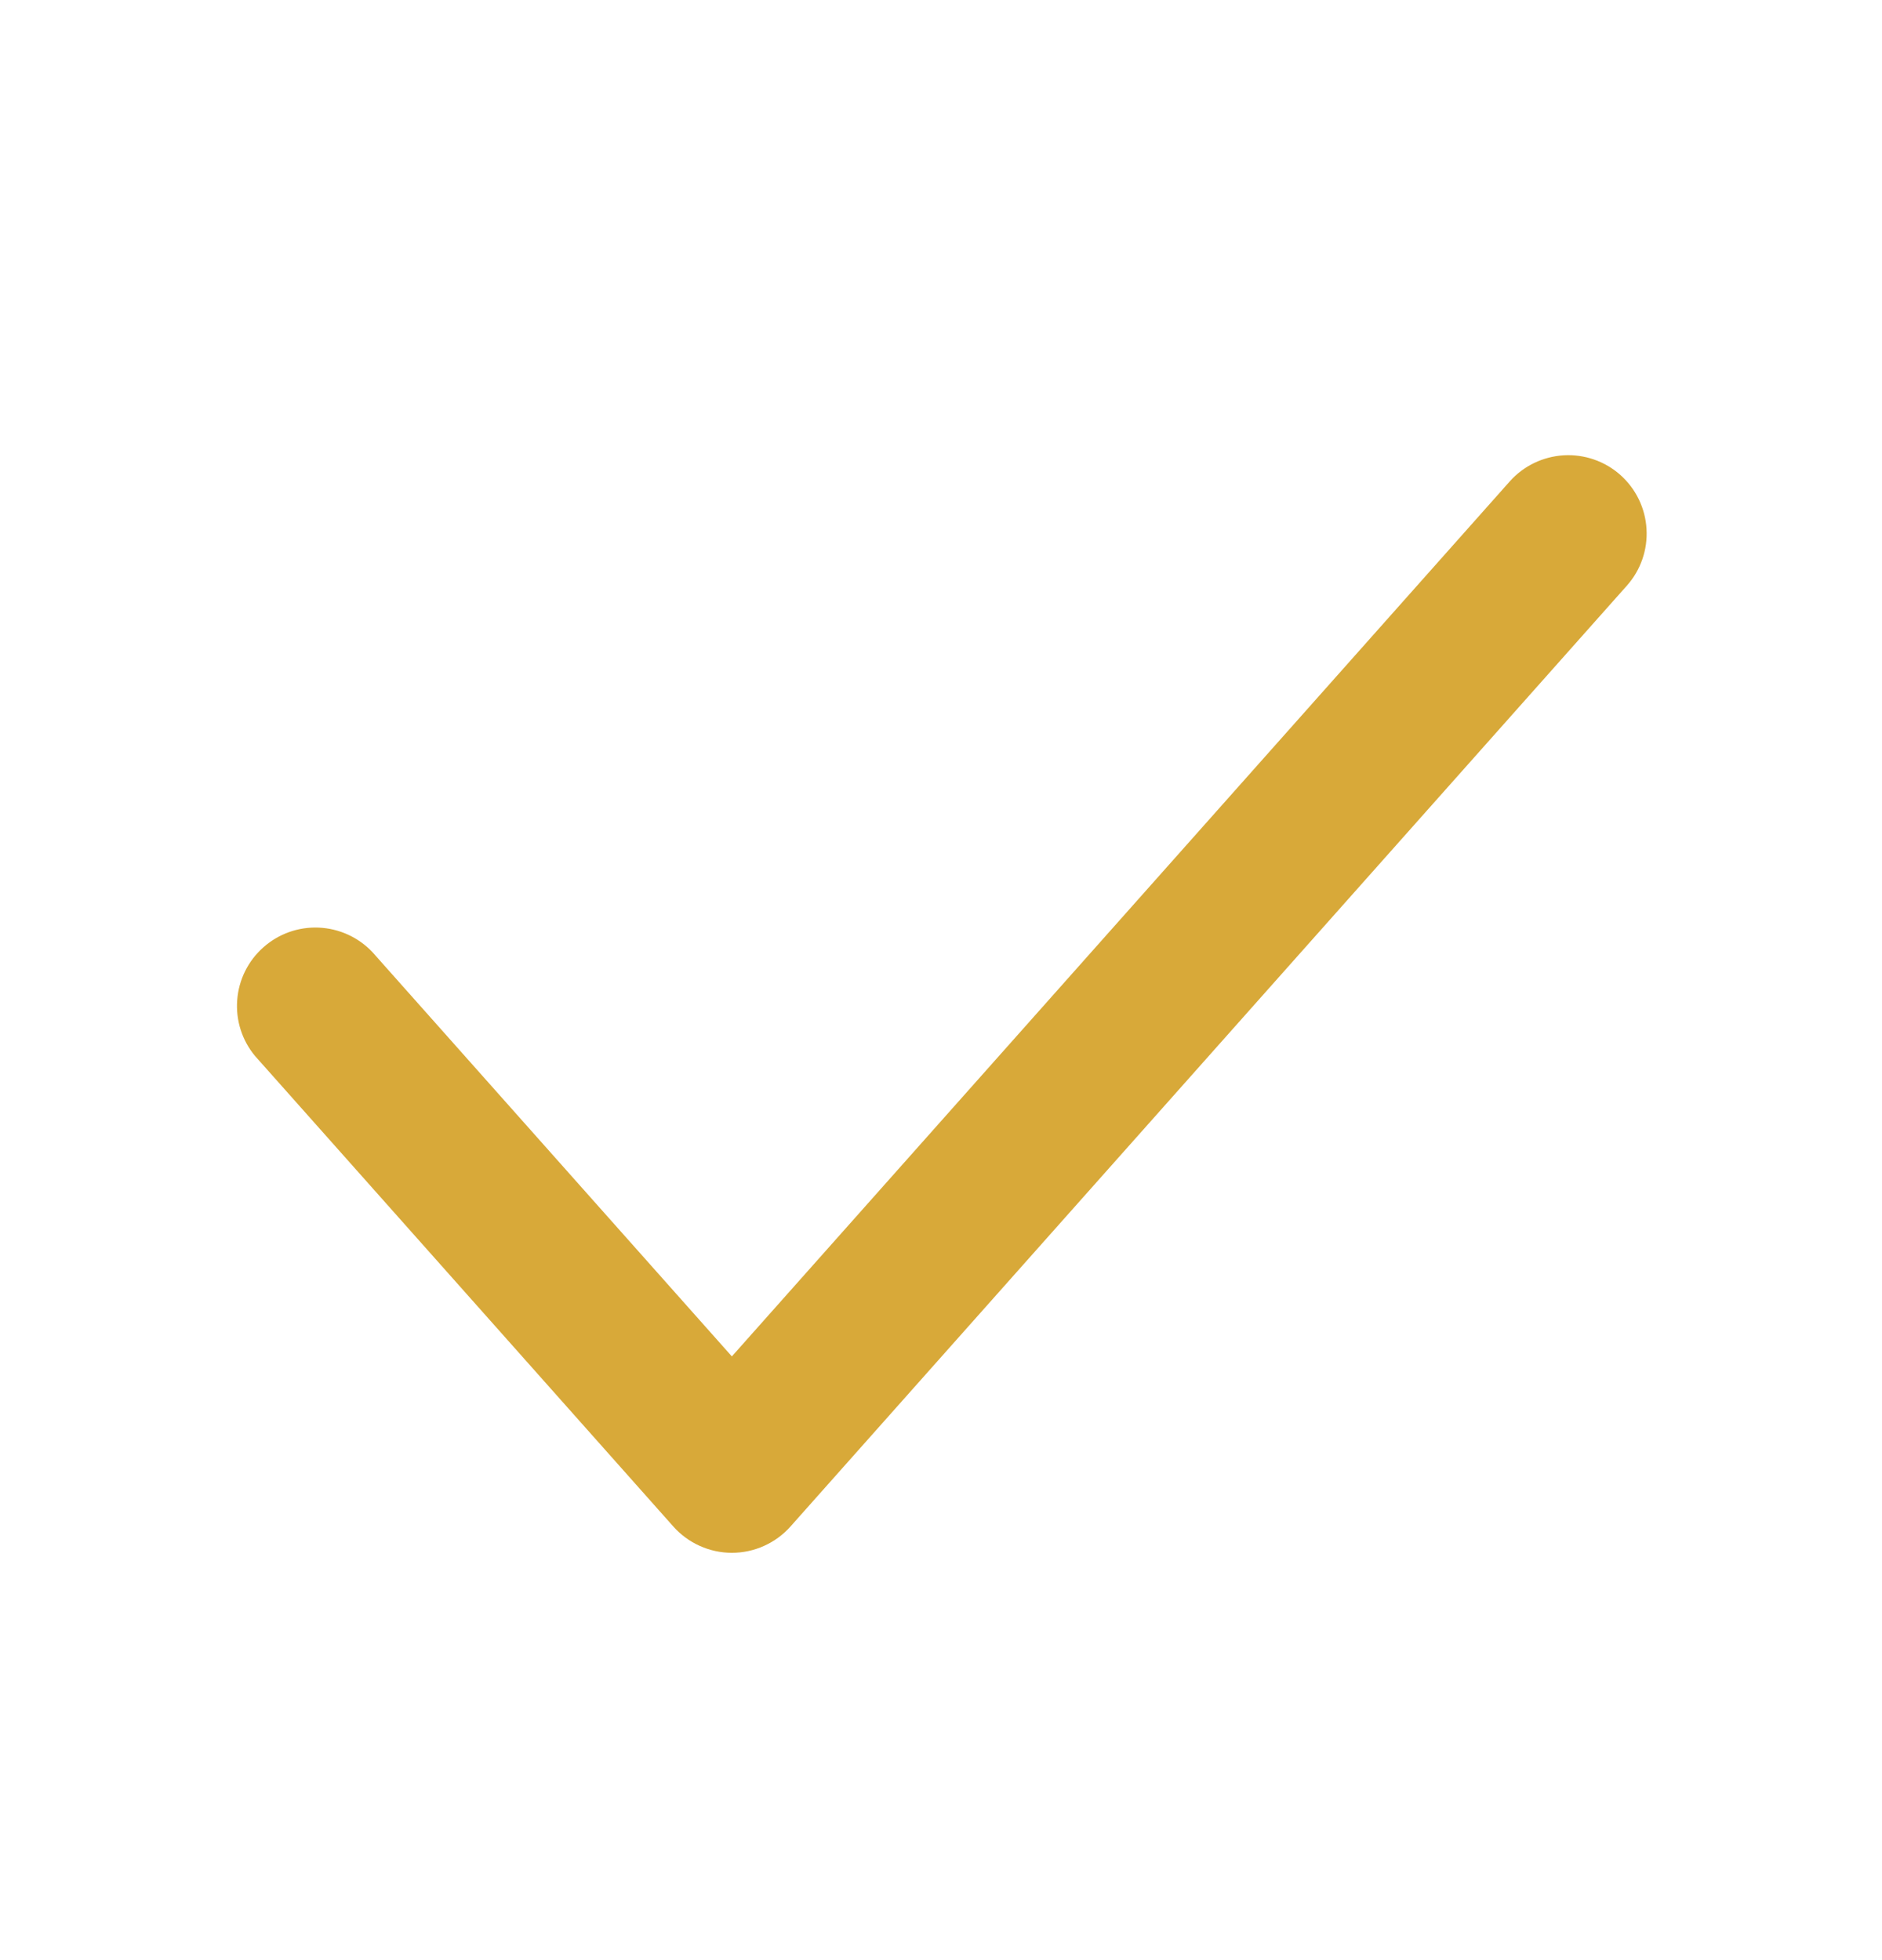 <svg width="24" height="25" viewBox="0 0 24 25" fill="none" xmlns="http://www.w3.org/2000/svg">
<g id="mi:check">
<path id="Vector" d="M20.664 6.058C20.862 6.235 20.982 6.482 20.997 6.747C21.013 7.011 20.923 7.271 20.747 7.469L10.081 19.469C9.987 19.575 9.872 19.659 9.743 19.717C9.614 19.775 9.475 19.805 9.333 19.805C9.192 19.805 9.053 19.775 8.924 19.717C8.795 19.659 8.68 19.575 8.586 19.469L3.253 13.469C3.087 13.27 3.005 13.014 3.025 12.755C3.044 12.496 3.164 12.255 3.358 12.083C3.552 11.91 3.805 11.82 4.064 11.831C4.323 11.842 4.568 11.953 4.747 12.141L9.333 17.3L19.253 6.14C19.429 5.942 19.677 5.823 19.942 5.807C20.206 5.792 20.466 5.882 20.664 6.058Z" fill="#D8A939"/>
</g>
</svg>
